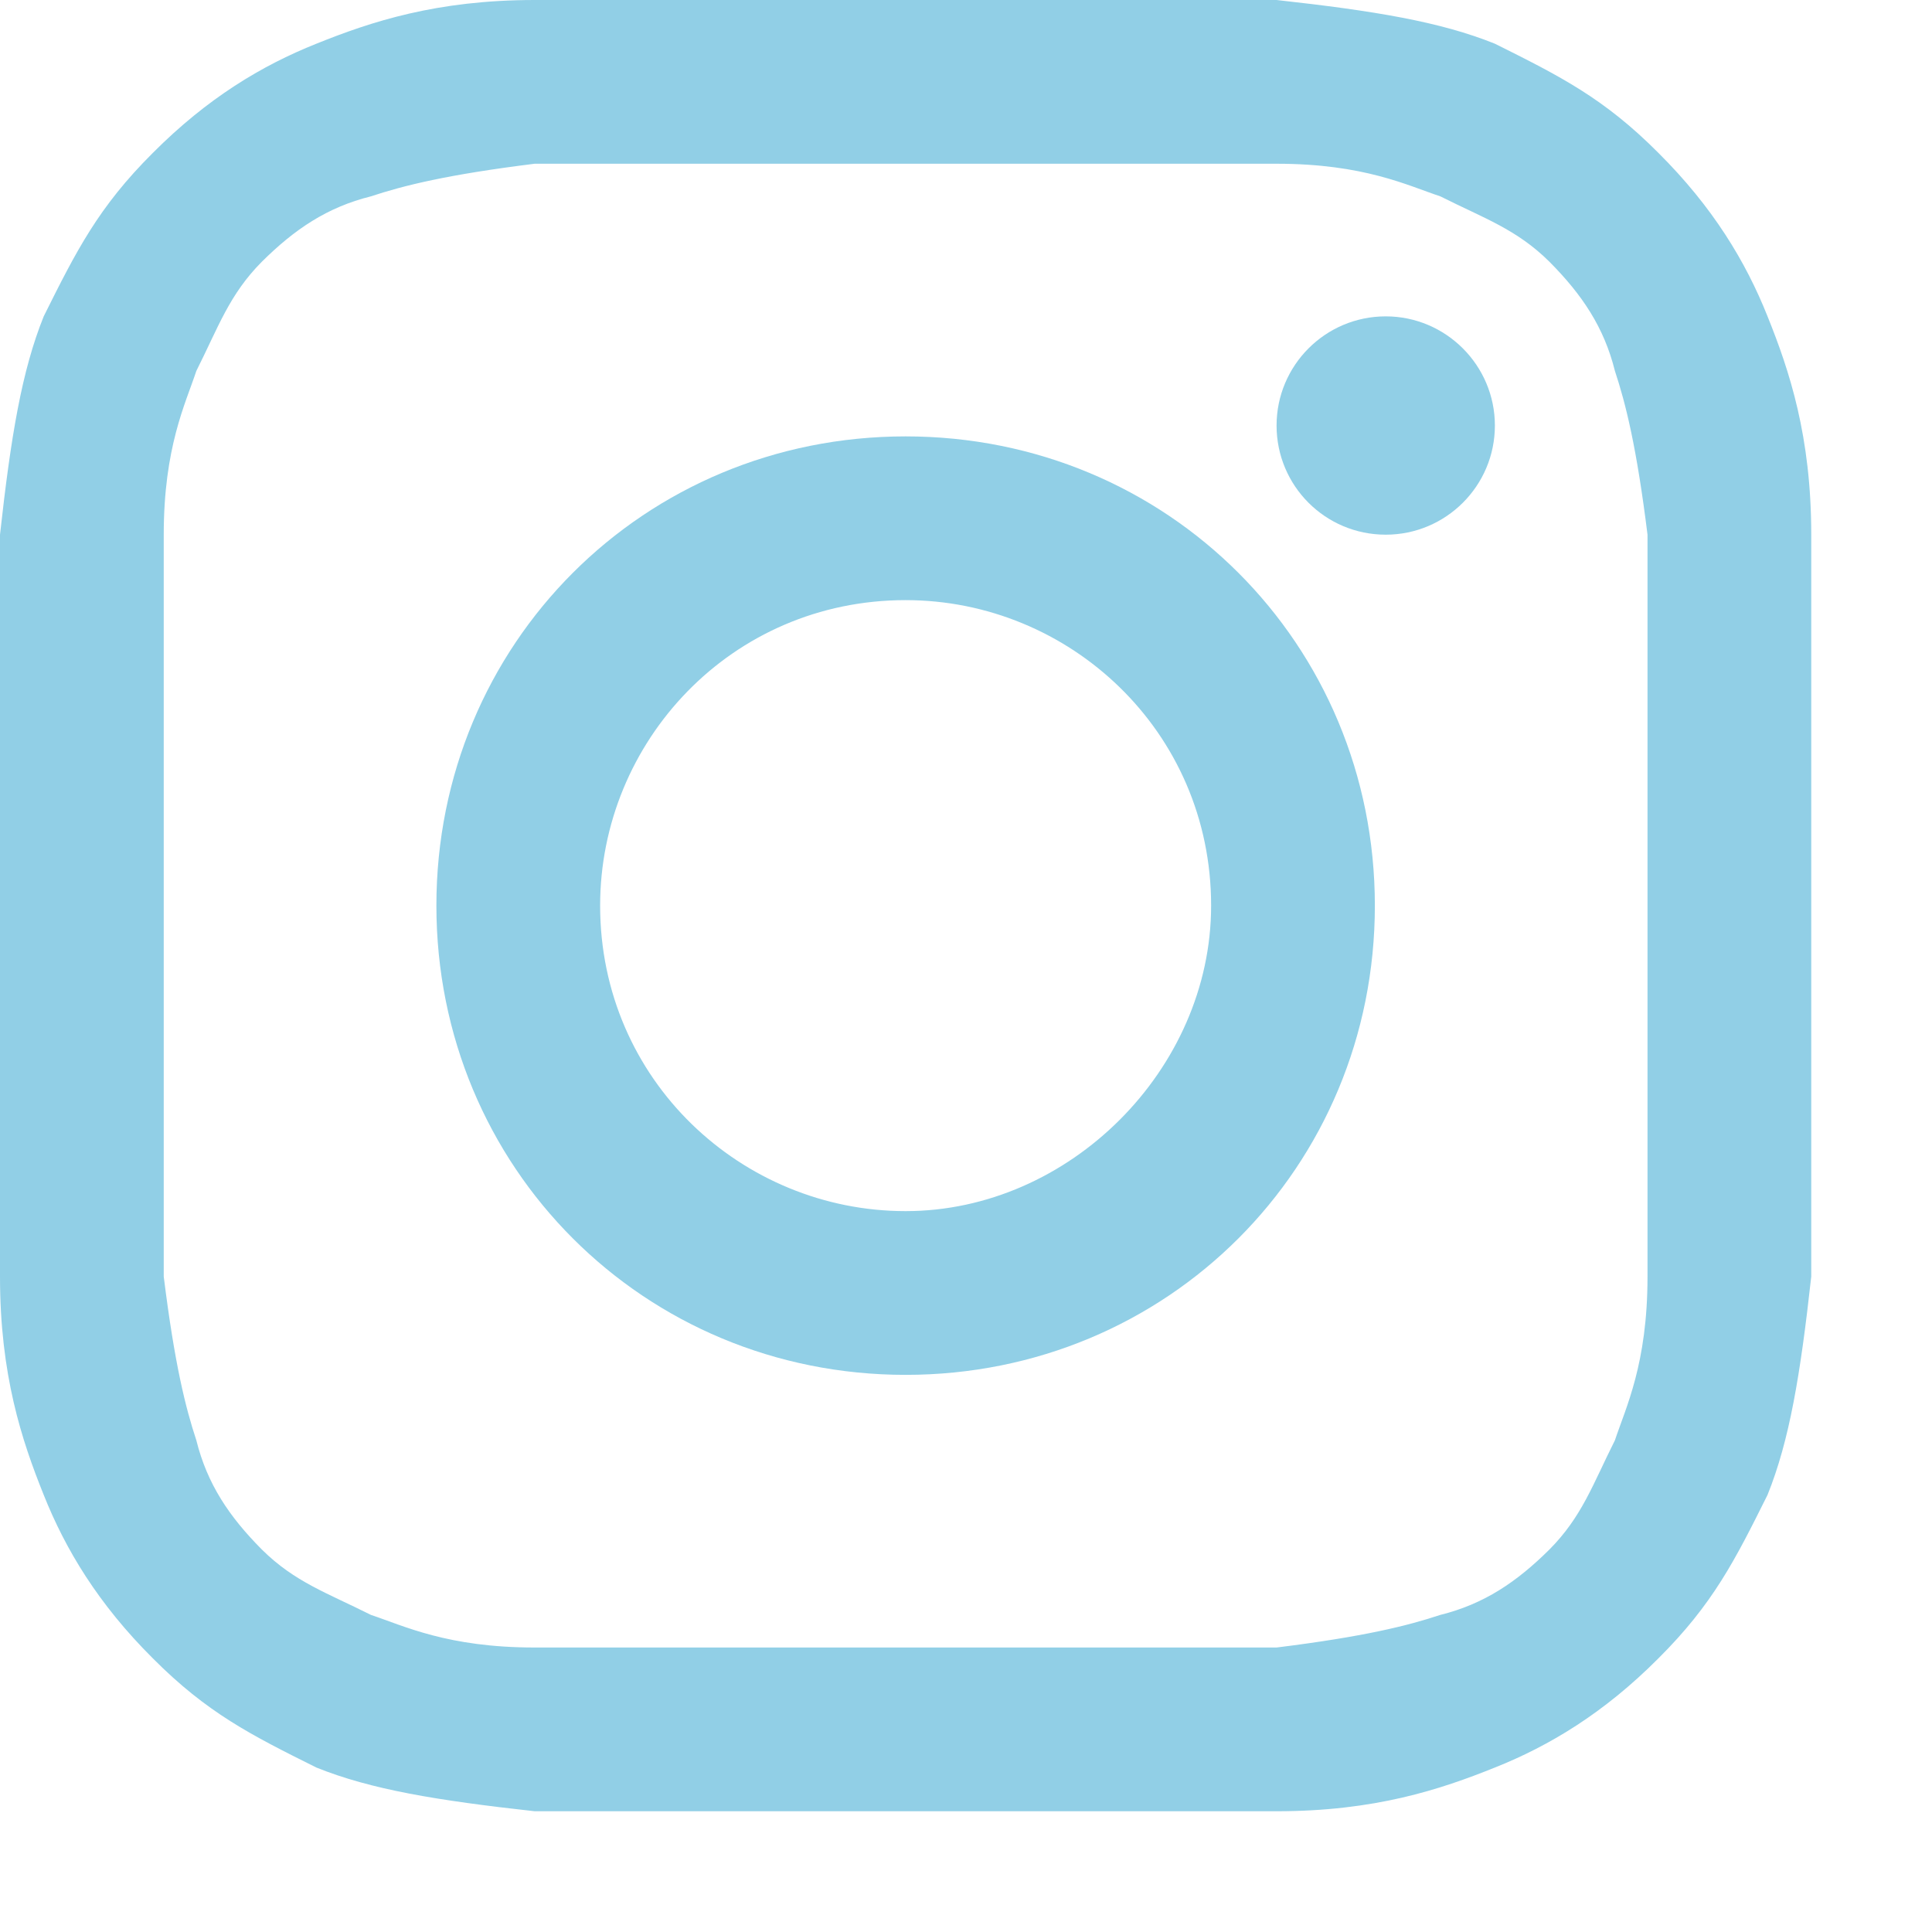 <?xml version="1.0" encoding="utf-8"?>
<svg xmlns="http://www.w3.org/2000/svg" fill="none" height="100%" overflow="visible" preserveAspectRatio="none" style="display: block;" viewBox="0 0 8 8" width="100%">
<g id="instagram">
<path d="M3.75 0.678C4.744 0.678 4.88 0.678 5.286 0.678C5.648 0.678 5.828 0.768 5.964 0.813C6.145 0.904 6.28 0.949 6.416 1.084C6.551 1.22 6.642 1.355 6.687 1.536C6.732 1.672 6.777 1.852 6.822 2.214C6.822 2.62 6.822 2.711 6.822 3.75C6.822 4.789 6.822 4.88 6.822 5.286C6.822 5.648 6.732 5.828 6.687 5.964C6.596 6.145 6.551 6.28 6.416 6.416C6.28 6.551 6.145 6.642 5.964 6.687C5.828 6.732 5.648 6.777 5.286 6.822C4.88 6.822 4.789 6.822 3.75 6.822C2.711 6.822 2.62 6.822 2.214 6.822C1.852 6.822 1.672 6.732 1.536 6.687C1.355 6.596 1.22 6.551 1.084 6.416C0.949 6.28 0.858 6.145 0.813 5.964C0.768 5.828 0.723 5.648 0.678 5.286C0.678 4.88 0.678 4.789 0.678 3.75C0.678 2.711 0.678 2.62 0.678 2.214C0.678 1.852 0.768 1.672 0.813 1.536C0.904 1.355 0.949 1.22 1.084 1.084C1.22 0.949 1.355 0.858 1.536 0.813C1.672 0.768 1.852 0.723 2.214 0.678C2.62 0.678 2.756 0.678 3.75 0.678ZM3.75 0C2.711 0 2.62 0 2.214 0C1.807 0 1.536 0.09 1.31 0.181C1.084 0.271 0.858 0.407 0.633 0.633C0.407 0.858 0.316 1.039 0.181 1.31C0.09 1.536 0.045 1.807 0 2.214C0 2.62 0 2.756 0 3.75C0 4.789 0 4.88 0 5.286C0 5.693 0.09 5.964 0.181 6.19C0.271 6.416 0.407 6.642 0.633 6.867C0.858 7.093 1.039 7.184 1.31 7.319C1.536 7.41 1.807 7.455 2.214 7.5C2.62 7.5 2.756 7.5 3.75 7.5C4.744 7.5 4.88 7.5 5.286 7.5C5.693 7.5 5.964 7.41 6.19 7.319C6.416 7.229 6.642 7.093 6.867 6.867C7.093 6.642 7.184 6.461 7.319 6.19C7.41 5.964 7.455 5.693 7.5 5.286C7.5 4.88 7.5 4.744 7.5 3.75C7.5 2.756 7.5 2.62 7.5 2.214C7.5 1.807 7.41 1.536 7.319 1.31C7.229 1.084 7.093 0.858 6.867 0.633C6.642 0.407 6.461 0.316 6.19 0.181C5.964 0.09 5.693 0.045 5.286 0C4.88 0 4.789 0 3.75 0Z" fill="#91CFE6"/>
<path d="M3.75 1.807C2.666 1.807 1.807 2.666 1.807 3.75C1.807 4.834 2.666 5.693 3.75 5.693C4.834 5.693 5.693 4.834 5.693 3.75C5.693 2.666 4.834 1.807 3.75 1.807ZM3.75 5.015C3.072 5.015 2.485 4.473 2.485 3.75C2.485 3.072 3.027 2.485 3.75 2.485C4.428 2.485 5.015 3.027 5.015 3.75C5.015 4.428 4.428 5.015 3.75 5.015Z" fill="#91CFE6"/>
<path d="M5.738 2.214C5.987 2.214 6.19 2.012 6.19 1.762C6.19 1.513 5.987 1.31 5.738 1.31C5.488 1.31 5.286 1.513 5.286 1.762C5.286 2.012 5.488 2.214 5.738 2.214Z" fill="#91CFE6"/>
</g>
</svg>